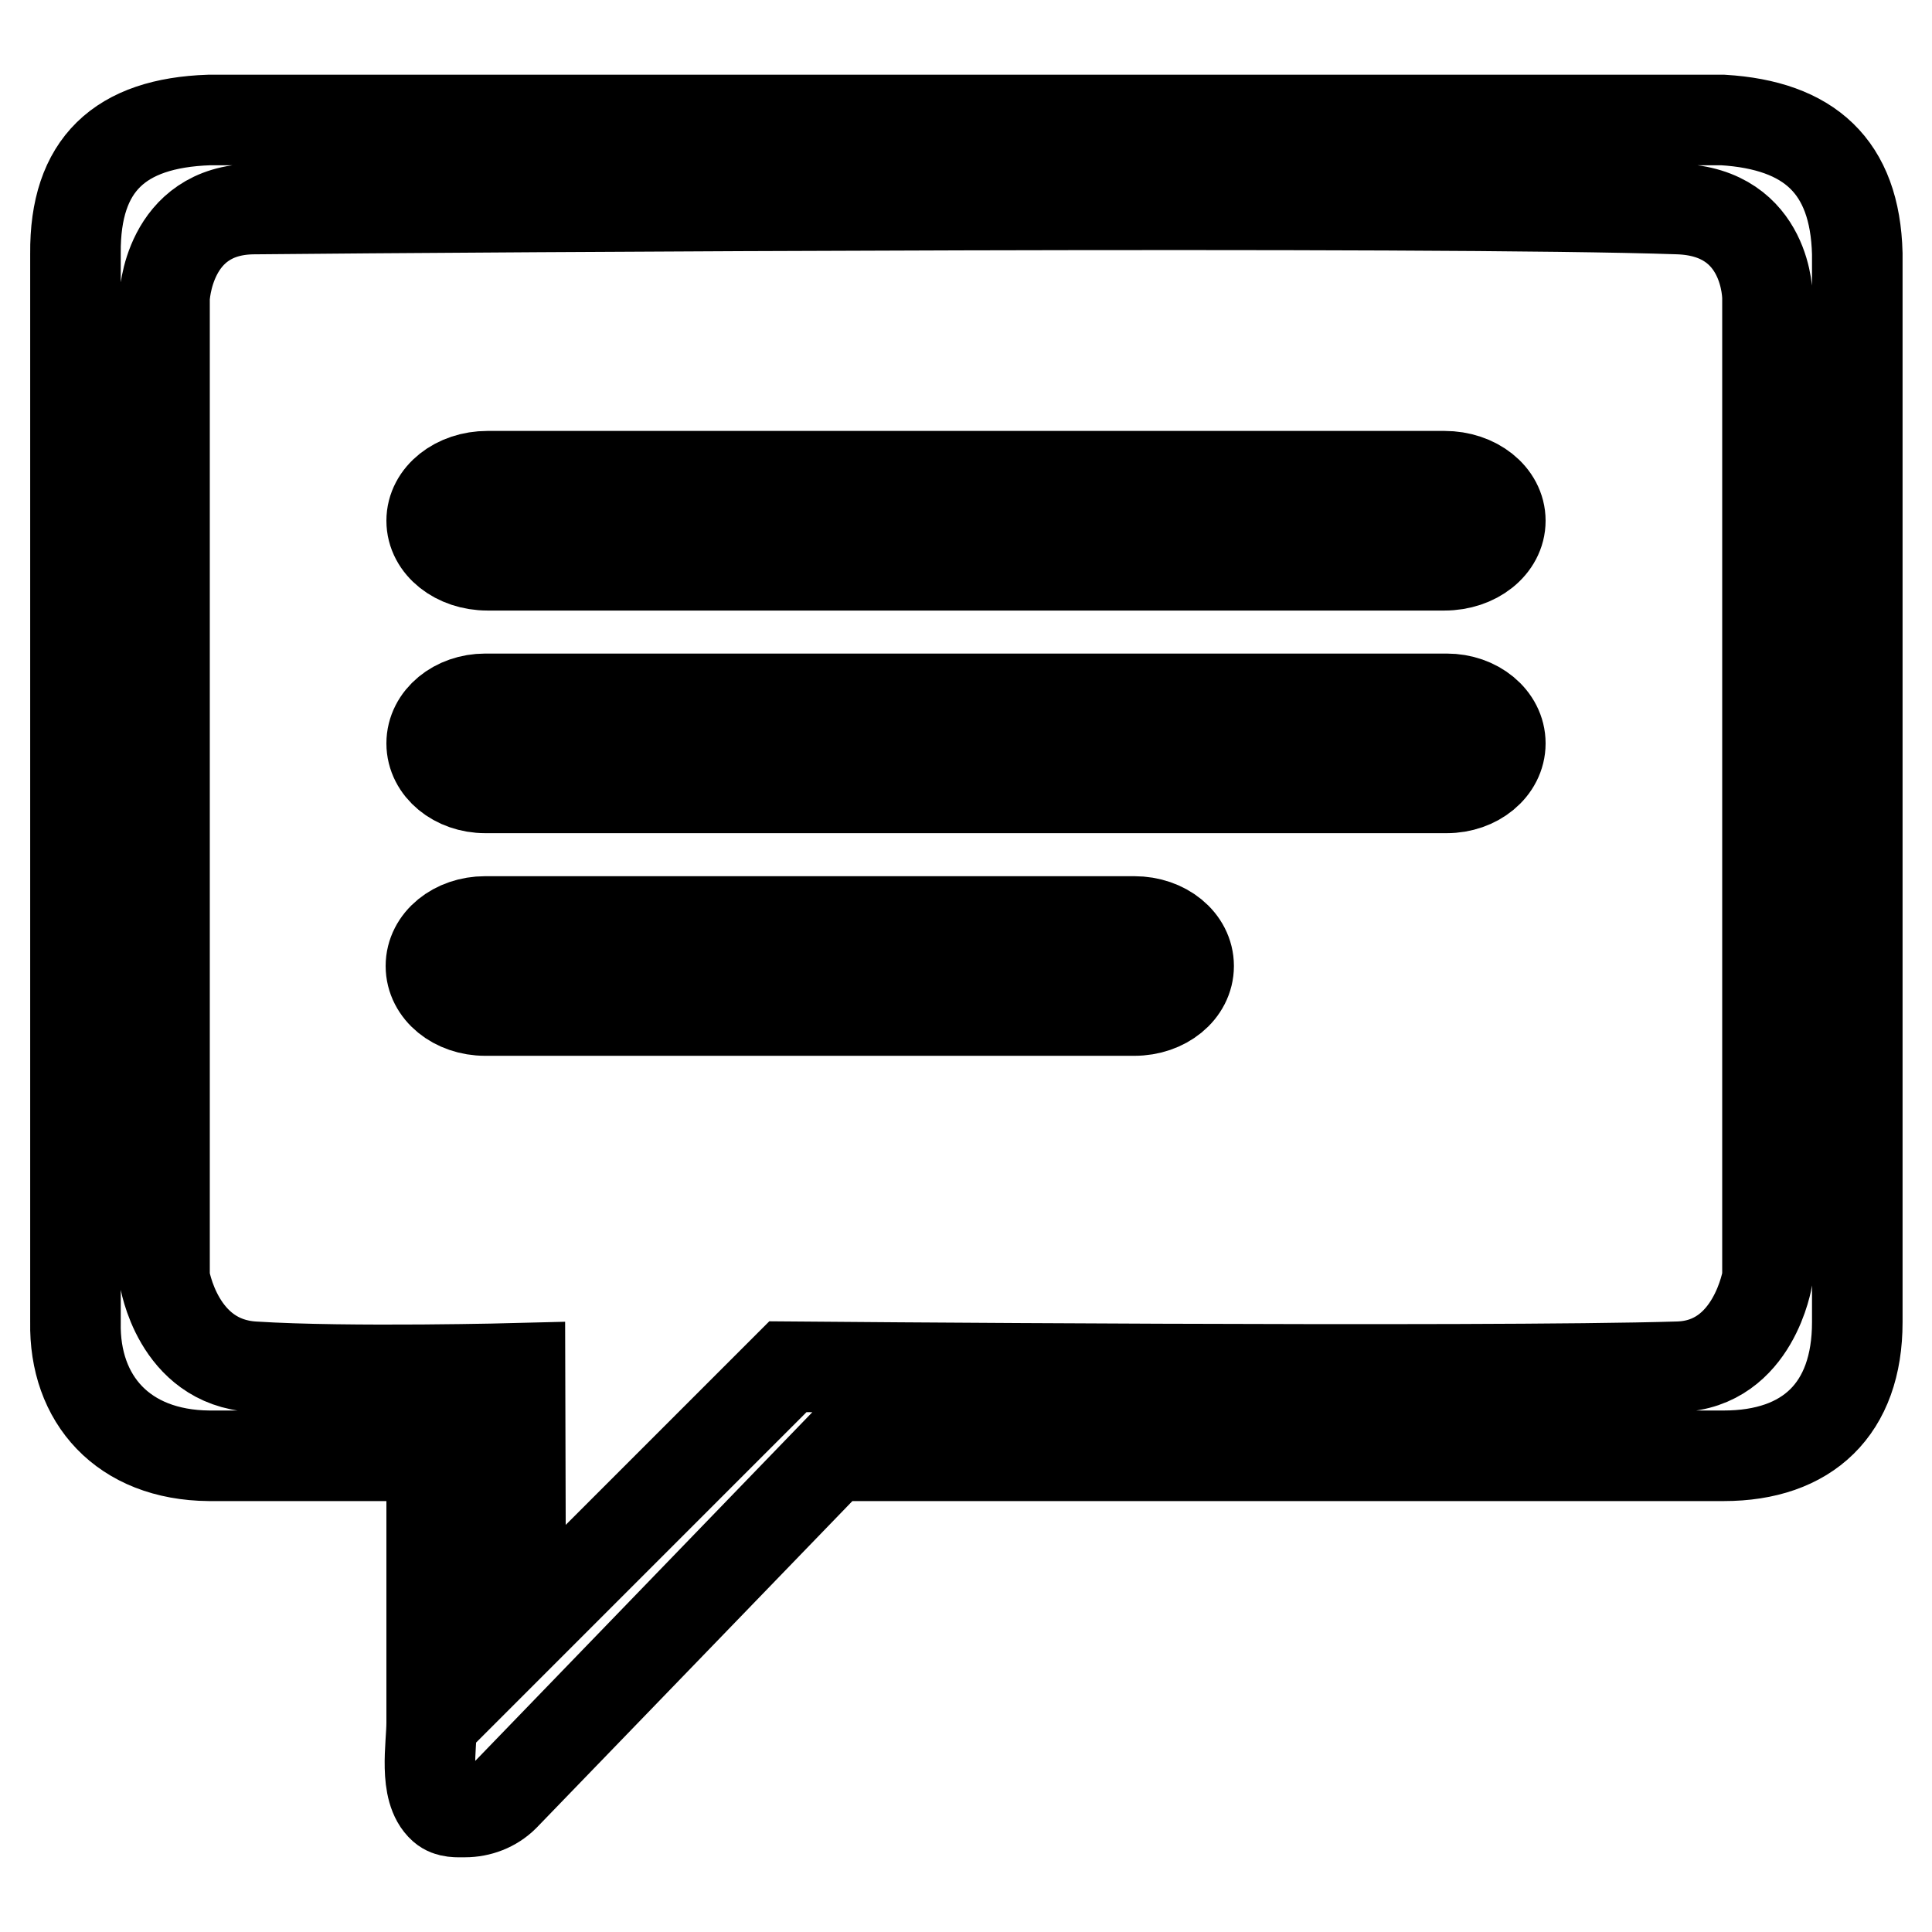 <?xml version="1.0" encoding="utf-8"?>
<!-- Svg Vector Icons : http://www.onlinewebfonts.com/icon -->
<!DOCTYPE svg PUBLIC "-//W3C//DTD SVG 1.1//EN" "http://www.w3.org/Graphics/SVG/1.1/DTD/svg11.dtd">
<svg version="1.1" xmlns="http://www.w3.org/2000/svg" xmlns:xlink="http://www.w3.org/1999/xlink" x="0px" y="0px" viewBox="0 0 256 256" enable-background="new 0 0 256 256" xml:space="preserve">
<g> <path stroke-width="12" fill-opacity="0" stroke="#000000"  d="M228.3,15.9H27.7C15.9,16.3,9.9,21.8,10,33.6v141.6c-0.2,10.2,6.3,17.6,17.7,17.7h29.5v35.4 c0,3-1.1,8.9,1.5,11.2c0.8,0.7,1.9,0.6,2.9,0.6c1.9,0,3.8-0.7,5.2-2.1l43.6-45.1h118c11.1,0,17.7-6.2,17.7-17.7V33.6 C245.8,22,239.7,16.6,228.3,15.9z M234.2,169.3c0,0-1.8,11.5-11.8,11.8c-25.9,0.8-118,0-118,0L69,216.5l-0.1-35.2 c0,0-22.7,0.6-35.3-0.2c-10.1-0.6-11.8-11.8-11.8-11.8V39.5c0,0,0.4-11.7,11.8-11.8c30-0.3,157.2-1.1,188.8,0 c11.9,0.4,11.8,11.8,11.8,11.8L234.2,169.3L234.2,169.3z M191.7,92.6H64.3c-3.9,0-7.1,2.6-7.1,5.9s3.2,5.9,7.1,5.9h127.4 c3.9,0,7.1-2.6,7.1-5.9S195.6,92.6,191.7,92.6z M191.4,63.1H64.6c-4.1,0-7.4,2.6-7.4,5.9c0,3.3,3.3,5.9,7.4,5.9h126.8 c4.1,0,7.4-2.6,7.4-5.9C198.8,65.7,195.5,63.1,191.4,63.1z M150.3,122.1h-86c-4,0-7.2,2.6-7.2,5.9s3.2,5.9,7.2,5.9h86 c4,0,7.2-2.6,7.2-5.9C157.5,124.7,154.3,122.1,150.3,122.1z"/></g>
</svg>
